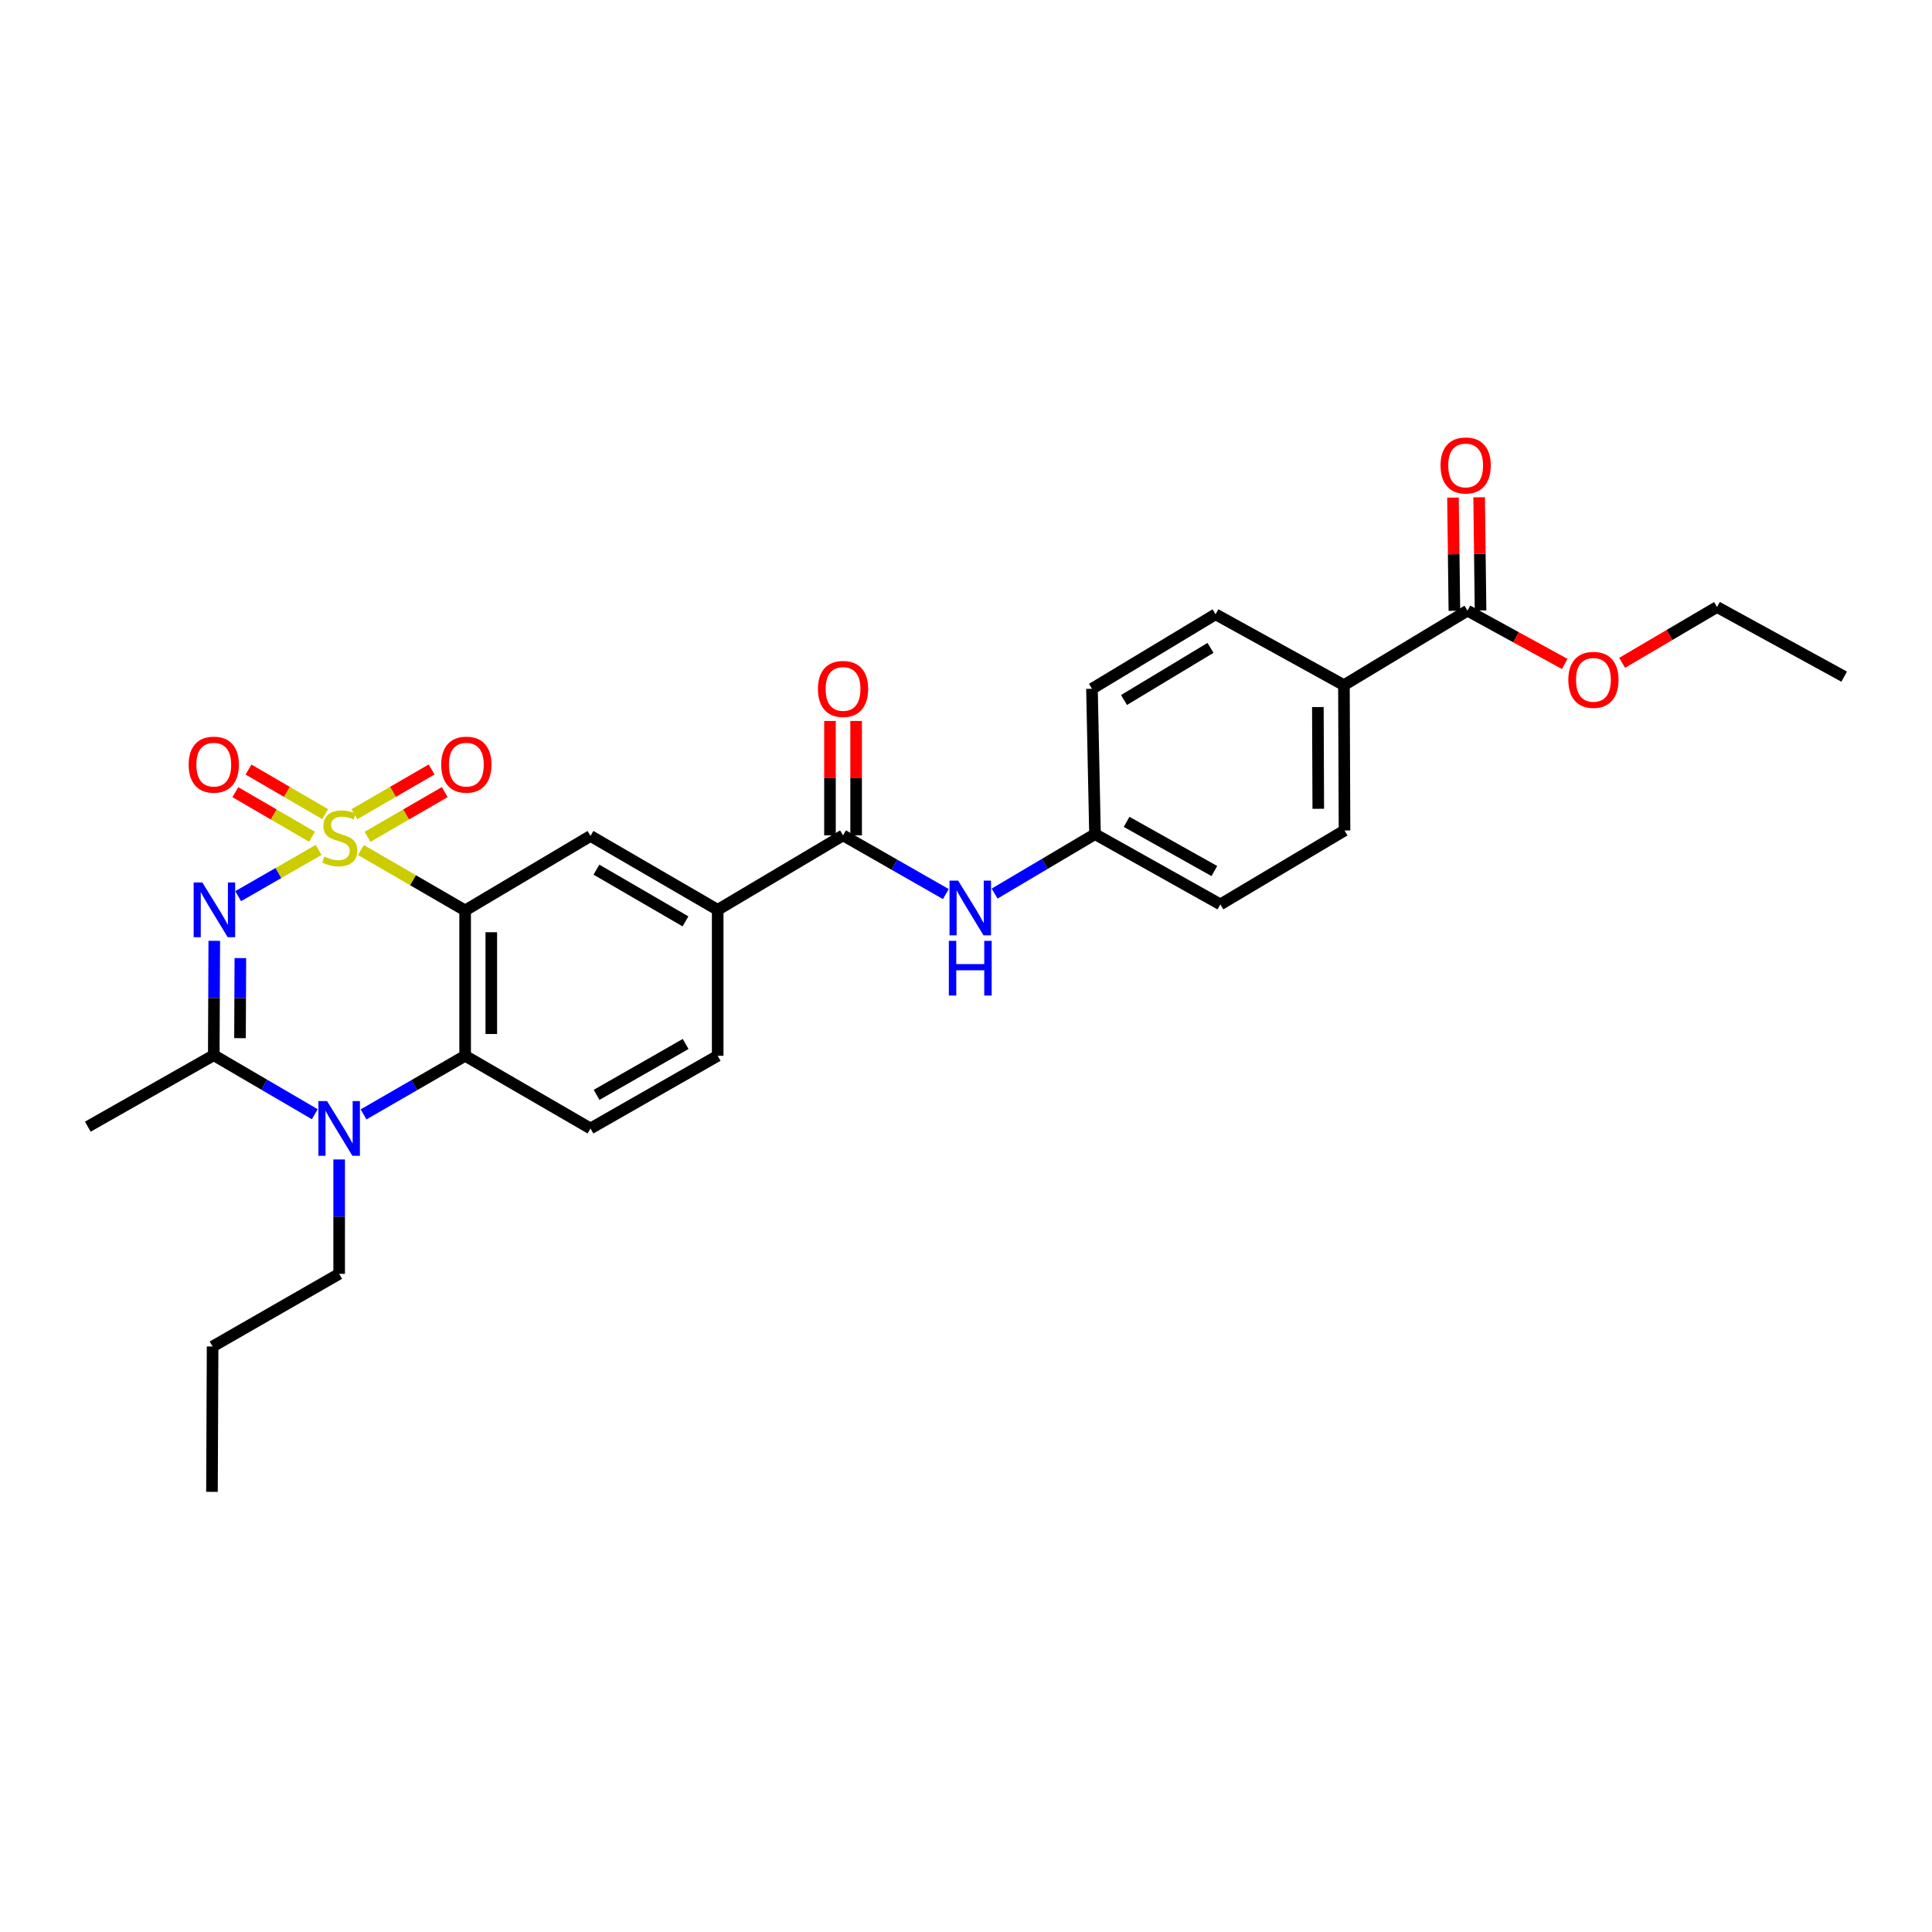 <?xml version='1.0' encoding='iso-8859-1'?>
<svg version='1.1' baseProfile='full'
              xmlns='http://www.w3.org/2000/svg'
                      xmlns:rdkit='http://www.rdkit.org/xml'
                      xmlns:xlink='http://www.w3.org/1999/xlink'
                  xml:space='preserve'
width='1000px' height='1000px' viewBox='0 0 1000 1000'>
<!-- END OF HEADER -->
<rect style='opacity:1.0;fill:#FFFFFF;stroke:none' width='1000' height='1000' x='0' y='0'> </rect>
<path class='bond-0' d='M 164.916,439.922 L 144.096,451.89' style='fill:none;fill-rule:evenodd;stroke:#CCCC00;stroke-width:6px;stroke-linecap:butt;stroke-linejoin:miter;stroke-opacity:1' />
<path class='bond-0' d='M 144.096,451.89 L 123.276,463.858' style='fill:none;fill-rule:evenodd;stroke:#0000FF;stroke-width:6px;stroke-linecap:butt;stroke-linejoin:miter;stroke-opacity:1' />
<path class='bond-1' d='M 186.822,439.978 L 213.788,455.61' style='fill:none;fill-rule:evenodd;stroke:#CCCC00;stroke-width:6px;stroke-linecap:butt;stroke-linejoin:miter;stroke-opacity:1' />
<path class='bond-1' d='M 213.788,455.61 L 240.754,471.241' style='fill:none;fill-rule:evenodd;stroke:#000000;stroke-width:6px;stroke-linecap:butt;stroke-linejoin:miter;stroke-opacity:1' />
<path class='bond-8' d='M 168.304,421.398 L 148.463,409.858' style='fill:none;fill-rule:evenodd;stroke:#CCCC00;stroke-width:6px;stroke-linecap:butt;stroke-linejoin:miter;stroke-opacity:1' />
<path class='bond-8' d='M 148.463,409.858 L 128.622,398.319' style='fill:none;fill-rule:evenodd;stroke:#FF0000;stroke-width:6px;stroke-linecap:butt;stroke-linejoin:miter;stroke-opacity:1' />
<path class='bond-8' d='M 161.498,433.101 L 141.657,421.561' style='fill:none;fill-rule:evenodd;stroke:#CCCC00;stroke-width:6px;stroke-linecap:butt;stroke-linejoin:miter;stroke-opacity:1' />
<path class='bond-8' d='M 141.657,421.561 L 121.815,410.022' style='fill:none;fill-rule:evenodd;stroke:#FF0000;stroke-width:6px;stroke-linecap:butt;stroke-linejoin:miter;stroke-opacity:1' />
<path class='bond-9' d='M 190.232,433.132 L 210.213,421.563' style='fill:none;fill-rule:evenodd;stroke:#CCCC00;stroke-width:6px;stroke-linecap:butt;stroke-linejoin:miter;stroke-opacity:1' />
<path class='bond-9' d='M 210.213,421.563 L 230.195,409.994' style='fill:none;fill-rule:evenodd;stroke:#FF0000;stroke-width:6px;stroke-linecap:butt;stroke-linejoin:miter;stroke-opacity:1' />
<path class='bond-9' d='M 183.448,421.416 L 203.429,409.847' style='fill:none;fill-rule:evenodd;stroke:#CCCC00;stroke-width:6px;stroke-linecap:butt;stroke-linejoin:miter;stroke-opacity:1' />
<path class='bond-9' d='M 203.429,409.847 L 223.411,398.278' style='fill:none;fill-rule:evenodd;stroke:#FF0000;stroke-width:6px;stroke-linecap:butt;stroke-linejoin:miter;stroke-opacity:1' />
<path class='bond-2' d='M 110.91,486.967 L 110.78,516.568' style='fill:none;fill-rule:evenodd;stroke:#0000FF;stroke-width:6px;stroke-linecap:butt;stroke-linejoin:miter;stroke-opacity:1' />
<path class='bond-2' d='M 110.78,516.568 L 110.65,546.169' style='fill:none;fill-rule:evenodd;stroke:#000000;stroke-width:6px;stroke-linecap:butt;stroke-linejoin:miter;stroke-opacity:1' />
<path class='bond-2' d='M 124.409,495.907 L 124.318,516.627' style='fill:none;fill-rule:evenodd;stroke:#0000FF;stroke-width:6px;stroke-linecap:butt;stroke-linejoin:miter;stroke-opacity:1' />
<path class='bond-2' d='M 124.318,516.627 L 124.227,537.348' style='fill:none;fill-rule:evenodd;stroke:#000000;stroke-width:6px;stroke-linecap:butt;stroke-linejoin:miter;stroke-opacity:1' />
<path class='bond-4' d='M 240.754,471.241 L 240.754,546.478' style='fill:none;fill-rule:evenodd;stroke:#000000;stroke-width:6px;stroke-linecap:butt;stroke-linejoin:miter;stroke-opacity:1' />
<path class='bond-4' d='M 254.292,482.527 L 254.292,535.192' style='fill:none;fill-rule:evenodd;stroke:#000000;stroke-width:6px;stroke-linecap:butt;stroke-linejoin:miter;stroke-opacity:1' />
<path class='bond-5' d='M 240.754,471.241 L 305.641,432.687' style='fill:none;fill-rule:evenodd;stroke:#000000;stroke-width:6px;stroke-linecap:butt;stroke-linejoin:miter;stroke-opacity:1' />
<path class='bond-22' d='M 110.65,546.169 L 45.455,583.159' style='fill:none;fill-rule:evenodd;stroke:#000000;stroke-width:6px;stroke-linecap:butt;stroke-linejoin:miter;stroke-opacity:1' />
<path class='bond-29' d='M 110.65,546.169 L 136.791,561.444' style='fill:none;fill-rule:evenodd;stroke:#000000;stroke-width:6px;stroke-linecap:butt;stroke-linejoin:miter;stroke-opacity:1' />
<path class='bond-29' d='M 136.791,561.444 L 162.932,576.718' style='fill:none;fill-rule:evenodd;stroke:#0000FF;stroke-width:6px;stroke-linecap:butt;stroke-linejoin:miter;stroke-opacity:1' />
<path class='bond-3' d='M 188.173,576.811 L 214.464,561.644' style='fill:none;fill-rule:evenodd;stroke:#0000FF;stroke-width:6px;stroke-linecap:butt;stroke-linejoin:miter;stroke-opacity:1' />
<path class='bond-3' d='M 214.464,561.644 L 240.754,546.478' style='fill:none;fill-rule:evenodd;stroke:#000000;stroke-width:6px;stroke-linecap:butt;stroke-linejoin:miter;stroke-opacity:1' />
<path class='bond-20' d='M 175.551,600.133 L 175.551,629.734' style='fill:none;fill-rule:evenodd;stroke:#0000FF;stroke-width:6px;stroke-linecap:butt;stroke-linejoin:miter;stroke-opacity:1' />
<path class='bond-20' d='M 175.551,629.734 L 175.551,659.335' style='fill:none;fill-rule:evenodd;stroke:#000000;stroke-width:6px;stroke-linecap:butt;stroke-linejoin:miter;stroke-opacity:1' />
<path class='bond-12' d='M 240.754,546.478 L 305.641,584.092' style='fill:none;fill-rule:evenodd;stroke:#000000;stroke-width:6px;stroke-linecap:butt;stroke-linejoin:miter;stroke-opacity:1' />
<path class='bond-7' d='M 305.641,432.687 L 371.475,470.926' style='fill:none;fill-rule:evenodd;stroke:#000000;stroke-width:6px;stroke-linecap:butt;stroke-linejoin:miter;stroke-opacity:1' />
<path class='bond-7' d='M 308.716,450.13 L 354.8,476.897' style='fill:none;fill-rule:evenodd;stroke:#000000;stroke-width:6px;stroke-linecap:butt;stroke-linejoin:miter;stroke-opacity:1' />
<path class='bond-6' d='M 436.362,432.379 L 371.475,470.926' style='fill:none;fill-rule:evenodd;stroke:#000000;stroke-width:6px;stroke-linecap:butt;stroke-linejoin:miter;stroke-opacity:1' />
<path class='bond-10' d='M 436.362,432.379 L 462.965,447.573' style='fill:none;fill-rule:evenodd;stroke:#000000;stroke-width:6px;stroke-linecap:butt;stroke-linejoin:miter;stroke-opacity:1' />
<path class='bond-10' d='M 462.965,447.573 L 489.568,462.768' style='fill:none;fill-rule:evenodd;stroke:#0000FF;stroke-width:6px;stroke-linecap:butt;stroke-linejoin:miter;stroke-opacity:1' />
<path class='bond-14' d='M 443.131,432.379 L 443.131,402.773' style='fill:none;fill-rule:evenodd;stroke:#000000;stroke-width:6px;stroke-linecap:butt;stroke-linejoin:miter;stroke-opacity:1' />
<path class='bond-14' d='M 443.131,402.773 L 443.131,373.167' style='fill:none;fill-rule:evenodd;stroke:#FF0000;stroke-width:6px;stroke-linecap:butt;stroke-linejoin:miter;stroke-opacity:1' />
<path class='bond-14' d='M 429.593,432.379 L 429.593,402.773' style='fill:none;fill-rule:evenodd;stroke:#000000;stroke-width:6px;stroke-linecap:butt;stroke-linejoin:miter;stroke-opacity:1' />
<path class='bond-14' d='M 429.593,402.773 L 429.593,373.167' style='fill:none;fill-rule:evenodd;stroke:#FF0000;stroke-width:6px;stroke-linecap:butt;stroke-linejoin:miter;stroke-opacity:1' />
<path class='bond-15' d='M 371.475,470.926 L 371.475,546.478' style='fill:none;fill-rule:evenodd;stroke:#000000;stroke-width:6px;stroke-linecap:butt;stroke-linejoin:miter;stroke-opacity:1' />
<path class='bond-17' d='M 514.82,462.514 L 540.797,447.131' style='fill:none;fill-rule:evenodd;stroke:#0000FF;stroke-width:6px;stroke-linecap:butt;stroke-linejoin:miter;stroke-opacity:1' />
<path class='bond-17' d='M 540.797,447.131 L 566.775,431.747' style='fill:none;fill-rule:evenodd;stroke:#000000;stroke-width:6px;stroke-linecap:butt;stroke-linejoin:miter;stroke-opacity:1' />
<path class='bond-11' d='M 759.562,316.068 L 695.615,354.63' style='fill:none;fill-rule:evenodd;stroke:#000000;stroke-width:6px;stroke-linecap:butt;stroke-linejoin:miter;stroke-opacity:1' />
<path class='bond-16' d='M 766.331,315.984 L 765.964,286.69' style='fill:none;fill-rule:evenodd;stroke:#000000;stroke-width:6px;stroke-linecap:butt;stroke-linejoin:miter;stroke-opacity:1' />
<path class='bond-16' d='M 765.964,286.69 L 765.598,257.396' style='fill:none;fill-rule:evenodd;stroke:#FF0000;stroke-width:6px;stroke-linecap:butt;stroke-linejoin:miter;stroke-opacity:1' />
<path class='bond-16' d='M 752.793,316.153 L 752.427,286.859' style='fill:none;fill-rule:evenodd;stroke:#000000;stroke-width:6px;stroke-linecap:butt;stroke-linejoin:miter;stroke-opacity:1' />
<path class='bond-16' d='M 752.427,286.859 L 752.061,257.565' style='fill:none;fill-rule:evenodd;stroke:#FF0000;stroke-width:6px;stroke-linecap:butt;stroke-linejoin:miter;stroke-opacity:1' />
<path class='bond-21' d='M 759.562,316.068 L 784.73,329.866' style='fill:none;fill-rule:evenodd;stroke:#000000;stroke-width:6px;stroke-linecap:butt;stroke-linejoin:miter;stroke-opacity:1' />
<path class='bond-21' d='M 784.73,329.866 L 809.898,343.664' style='fill:none;fill-rule:evenodd;stroke:#FF0000;stroke-width:6px;stroke-linecap:butt;stroke-linejoin:miter;stroke-opacity:1' />
<path class='bond-30' d='M 305.641,584.092 L 371.475,546.478' style='fill:none;fill-rule:evenodd;stroke:#000000;stroke-width:6px;stroke-linecap:butt;stroke-linejoin:miter;stroke-opacity:1' />
<path class='bond-30' d='M 308.8,566.695 L 354.884,540.365' style='fill:none;fill-rule:evenodd;stroke:#000000;stroke-width:6px;stroke-linecap:butt;stroke-linejoin:miter;stroke-opacity:1' />
<path class='bond-13' d='M 695.615,354.63 L 695.924,429.859' style='fill:none;fill-rule:evenodd;stroke:#000000;stroke-width:6px;stroke-linecap:butt;stroke-linejoin:miter;stroke-opacity:1' />
<path class='bond-13' d='M 682.123,365.97 L 682.339,418.63' style='fill:none;fill-rule:evenodd;stroke:#000000;stroke-width:6px;stroke-linecap:butt;stroke-linejoin:miter;stroke-opacity:1' />
<path class='bond-31' d='M 695.615,354.63 L 629.164,317.956' style='fill:none;fill-rule:evenodd;stroke:#000000;stroke-width:6px;stroke-linecap:butt;stroke-linejoin:miter;stroke-opacity:1' />
<path class='bond-23' d='M 566.775,431.747 L 565.203,356.511' style='fill:none;fill-rule:evenodd;stroke:#000000;stroke-width:6px;stroke-linecap:butt;stroke-linejoin:miter;stroke-opacity:1' />
<path class='bond-24' d='M 566.775,431.747 L 631.661,468.113' style='fill:none;fill-rule:evenodd;stroke:#000000;stroke-width:6px;stroke-linecap:butt;stroke-linejoin:miter;stroke-opacity:1' />
<path class='bond-24' d='M 583.127,425.392 L 628.547,450.848' style='fill:none;fill-rule:evenodd;stroke:#000000;stroke-width:6px;stroke-linecap:butt;stroke-linejoin:miter;stroke-opacity:1' />
<path class='bond-18' d='M 695.924,429.859 L 631.661,468.113' style='fill:none;fill-rule:evenodd;stroke:#000000;stroke-width:6px;stroke-linecap:butt;stroke-linejoin:miter;stroke-opacity:1' />
<path class='bond-19' d='M 629.164,317.956 L 565.203,356.511' style='fill:none;fill-rule:evenodd;stroke:#000000;stroke-width:6px;stroke-linecap:butt;stroke-linejoin:miter;stroke-opacity:1' />
<path class='bond-19' d='M 626.559,335.334 L 581.786,362.322' style='fill:none;fill-rule:evenodd;stroke:#000000;stroke-width:6px;stroke-linecap:butt;stroke-linejoin:miter;stroke-opacity:1' />
<path class='bond-26' d='M 175.551,659.335 L 110.04,696.95' style='fill:none;fill-rule:evenodd;stroke:#000000;stroke-width:6px;stroke-linecap:butt;stroke-linejoin:miter;stroke-opacity:1' />
<path class='bond-25' d='M 839.612,343.075 L 864.169,328.635' style='fill:none;fill-rule:evenodd;stroke:#FF0000;stroke-width:6px;stroke-linecap:butt;stroke-linejoin:miter;stroke-opacity:1' />
<path class='bond-25' d='M 864.169,328.635 L 888.726,314.196' style='fill:none;fill-rule:evenodd;stroke:#000000;stroke-width:6px;stroke-linecap:butt;stroke-linejoin:miter;stroke-opacity:1' />
<path class='bond-27' d='M 888.726,314.196 L 954.545,350.23' style='fill:none;fill-rule:evenodd;stroke:#000000;stroke-width:6px;stroke-linecap:butt;stroke-linejoin:miter;stroke-opacity:1' />
<path class='bond-28' d='M 110.04,696.95 L 109.717,772.178' style='fill:none;fill-rule:evenodd;stroke:#000000;stroke-width:6px;stroke-linecap:butt;stroke-linejoin:miter;stroke-opacity:1' />
<path  class='atom-0' d='M 167.867 443.347
Q 168.187 443.467, 169.507 444.027
Q 170.827 444.587, 172.267 444.947
Q 173.747 445.267, 175.187 445.267
Q 177.867 445.267, 179.427 443.987
Q 180.987 442.667, 180.987 440.387
Q 180.987 438.827, 180.187 437.867
Q 179.427 436.907, 178.227 436.387
Q 177.027 435.867, 175.027 435.267
Q 172.507 434.507, 170.987 433.787
Q 169.507 433.067, 168.427 431.547
Q 167.387 430.027, 167.387 427.467
Q 167.387 423.907, 169.787 421.707
Q 172.227 419.507, 177.027 419.507
Q 180.307 419.507, 184.027 421.067
L 183.107 424.147
Q 179.707 422.747, 177.147 422.747
Q 174.387 422.747, 172.867 423.907
Q 171.347 425.027, 171.387 426.987
Q 171.387 428.507, 172.147 429.427
Q 172.947 430.347, 174.067 430.867
Q 175.227 431.387, 177.147 431.987
Q 179.707 432.787, 181.227 433.587
Q 182.747 434.387, 183.827 436.027
Q 184.947 437.627, 184.947 440.387
Q 184.947 444.307, 182.307 446.427
Q 179.707 448.507, 175.347 448.507
Q 172.827 448.507, 170.907 447.947
Q 169.027 447.427, 166.787 446.507
L 167.867 443.347
' fill='#CCCC00'/>
<path  class='atom-1' d='M 104.721 456.766
L 114.001 471.766
Q 114.921 473.246, 116.401 475.926
Q 117.881 478.606, 117.961 478.766
L 117.961 456.766
L 121.721 456.766
L 121.721 485.086
L 117.841 485.086
L 107.881 468.686
Q 106.721 466.766, 105.481 464.566
Q 104.281 462.366, 103.921 461.686
L 103.921 485.086
L 100.241 485.086
L 100.241 456.766
L 104.721 456.766
' fill='#0000FF'/>
<path  class='atom-4' d='M 169.291 569.932
L 178.571 584.932
Q 179.491 586.412, 180.971 589.092
Q 182.451 591.772, 182.531 591.932
L 182.531 569.932
L 186.291 569.932
L 186.291 598.252
L 182.411 598.252
L 172.451 581.852
Q 171.291 579.932, 170.051 577.732
Q 168.851 575.532, 168.491 574.852
L 168.491 598.252
L 164.811 598.252
L 164.811 569.932
L 169.291 569.932
' fill='#0000FF'/>
<path  class='atom-9' d='M 97.65 395.777
Q 97.65 388.977, 101.01 385.177
Q 104.37 381.377, 110.65 381.377
Q 116.93 381.377, 120.29 385.177
Q 123.65 388.977, 123.65 395.777
Q 123.65 402.657, 120.25 406.577
Q 116.85 410.457, 110.65 410.457
Q 104.41 410.457, 101.01 406.577
Q 97.65 402.697, 97.65 395.777
M 110.65 407.257
Q 114.97 407.257, 117.29 404.377
Q 119.65 401.457, 119.65 395.777
Q 119.65 390.217, 117.29 387.417
Q 114.97 384.577, 110.65 384.577
Q 106.33 384.577, 103.97 387.377
Q 101.65 390.177, 101.65 395.777
Q 101.65 401.497, 103.97 404.377
Q 106.33 407.257, 110.65 407.257
' fill='#FF0000'/>
<path  class='atom-10' d='M 228.378 395.777
Q 228.378 388.977, 231.738 385.177
Q 235.098 381.377, 241.378 381.377
Q 247.658 381.377, 251.018 385.177
Q 254.378 388.977, 254.378 395.777
Q 254.378 402.657, 250.978 406.577
Q 247.578 410.457, 241.378 410.457
Q 235.138 410.457, 231.738 406.577
Q 228.378 402.697, 228.378 395.777
M 241.378 407.257
Q 245.698 407.257, 248.018 404.377
Q 250.378 401.457, 250.378 395.777
Q 250.378 390.217, 248.018 387.417
Q 245.698 384.577, 241.378 384.577
Q 237.058 384.577, 234.698 387.377
Q 232.378 390.177, 232.378 395.777
Q 232.378 401.497, 234.698 404.377
Q 237.058 407.257, 241.378 407.257
' fill='#FF0000'/>
<path  class='atom-11' d='M 495.944 455.825
L 505.224 470.825
Q 506.144 472.305, 507.624 474.985
Q 509.104 477.665, 509.184 477.825
L 509.184 455.825
L 512.944 455.825
L 512.944 484.145
L 509.064 484.145
L 499.104 467.745
Q 497.944 465.825, 496.704 463.625
Q 495.504 461.425, 495.144 460.745
L 495.144 484.145
L 491.464 484.145
L 491.464 455.825
L 495.944 455.825
' fill='#0000FF'/>
<path  class='atom-11' d='M 491.124 486.977
L 494.964 486.977
L 494.964 499.017
L 509.444 499.017
L 509.444 486.977
L 513.284 486.977
L 513.284 515.297
L 509.444 515.297
L 509.444 502.217
L 494.964 502.217
L 494.964 515.297
L 491.124 515.297
L 491.124 486.977
' fill='#0000FF'/>
<path  class='atom-15' d='M 423.362 356.591
Q 423.362 349.791, 426.722 345.991
Q 430.082 342.191, 436.362 342.191
Q 442.642 342.191, 446.002 345.991
Q 449.362 349.791, 449.362 356.591
Q 449.362 363.471, 445.962 367.391
Q 442.562 371.271, 436.362 371.271
Q 430.122 371.271, 426.722 367.391
Q 423.362 363.511, 423.362 356.591
M 436.362 368.071
Q 440.682 368.071, 443.002 365.191
Q 445.362 362.271, 445.362 356.591
Q 445.362 351.031, 443.002 348.231
Q 440.682 345.391, 436.362 345.391
Q 432.042 345.391, 429.682 348.191
Q 427.362 350.991, 427.362 356.591
Q 427.362 362.311, 429.682 365.191
Q 432.042 368.071, 436.362 368.071
' fill='#FF0000'/>
<path  class='atom-17' d='M 745.622 240.92
Q 745.622 234.12, 748.982 230.32
Q 752.342 226.52, 758.622 226.52
Q 764.902 226.52, 768.262 230.32
Q 771.622 234.12, 771.622 240.92
Q 771.622 247.8, 768.222 251.72
Q 764.822 255.6, 758.622 255.6
Q 752.382 255.6, 748.982 251.72
Q 745.622 247.84, 745.622 240.92
M 758.622 252.4
Q 762.942 252.4, 765.262 249.52
Q 767.622 246.6, 767.622 240.92
Q 767.622 235.36, 765.262 232.56
Q 762.942 229.72, 758.622 229.72
Q 754.302 229.72, 751.942 232.52
Q 749.622 235.32, 749.622 240.92
Q 749.622 246.64, 751.942 249.52
Q 754.302 252.4, 758.622 252.4
' fill='#FF0000'/>
<path  class='atom-22' d='M 811.757 351.89
Q 811.757 345.09, 815.117 341.29
Q 818.477 337.49, 824.757 337.49
Q 831.037 337.49, 834.397 341.29
Q 837.757 345.09, 837.757 351.89
Q 837.757 358.77, 834.357 362.69
Q 830.957 366.57, 824.757 366.57
Q 818.517 366.57, 815.117 362.69
Q 811.757 358.81, 811.757 351.89
M 824.757 363.37
Q 829.077 363.37, 831.397 360.49
Q 833.757 357.57, 833.757 351.89
Q 833.757 346.33, 831.397 343.53
Q 829.077 340.69, 824.757 340.69
Q 820.437 340.69, 818.077 343.49
Q 815.757 346.29, 815.757 351.89
Q 815.757 357.61, 818.077 360.49
Q 820.437 363.37, 824.757 363.37
' fill='#FF0000'/>
</svg>
